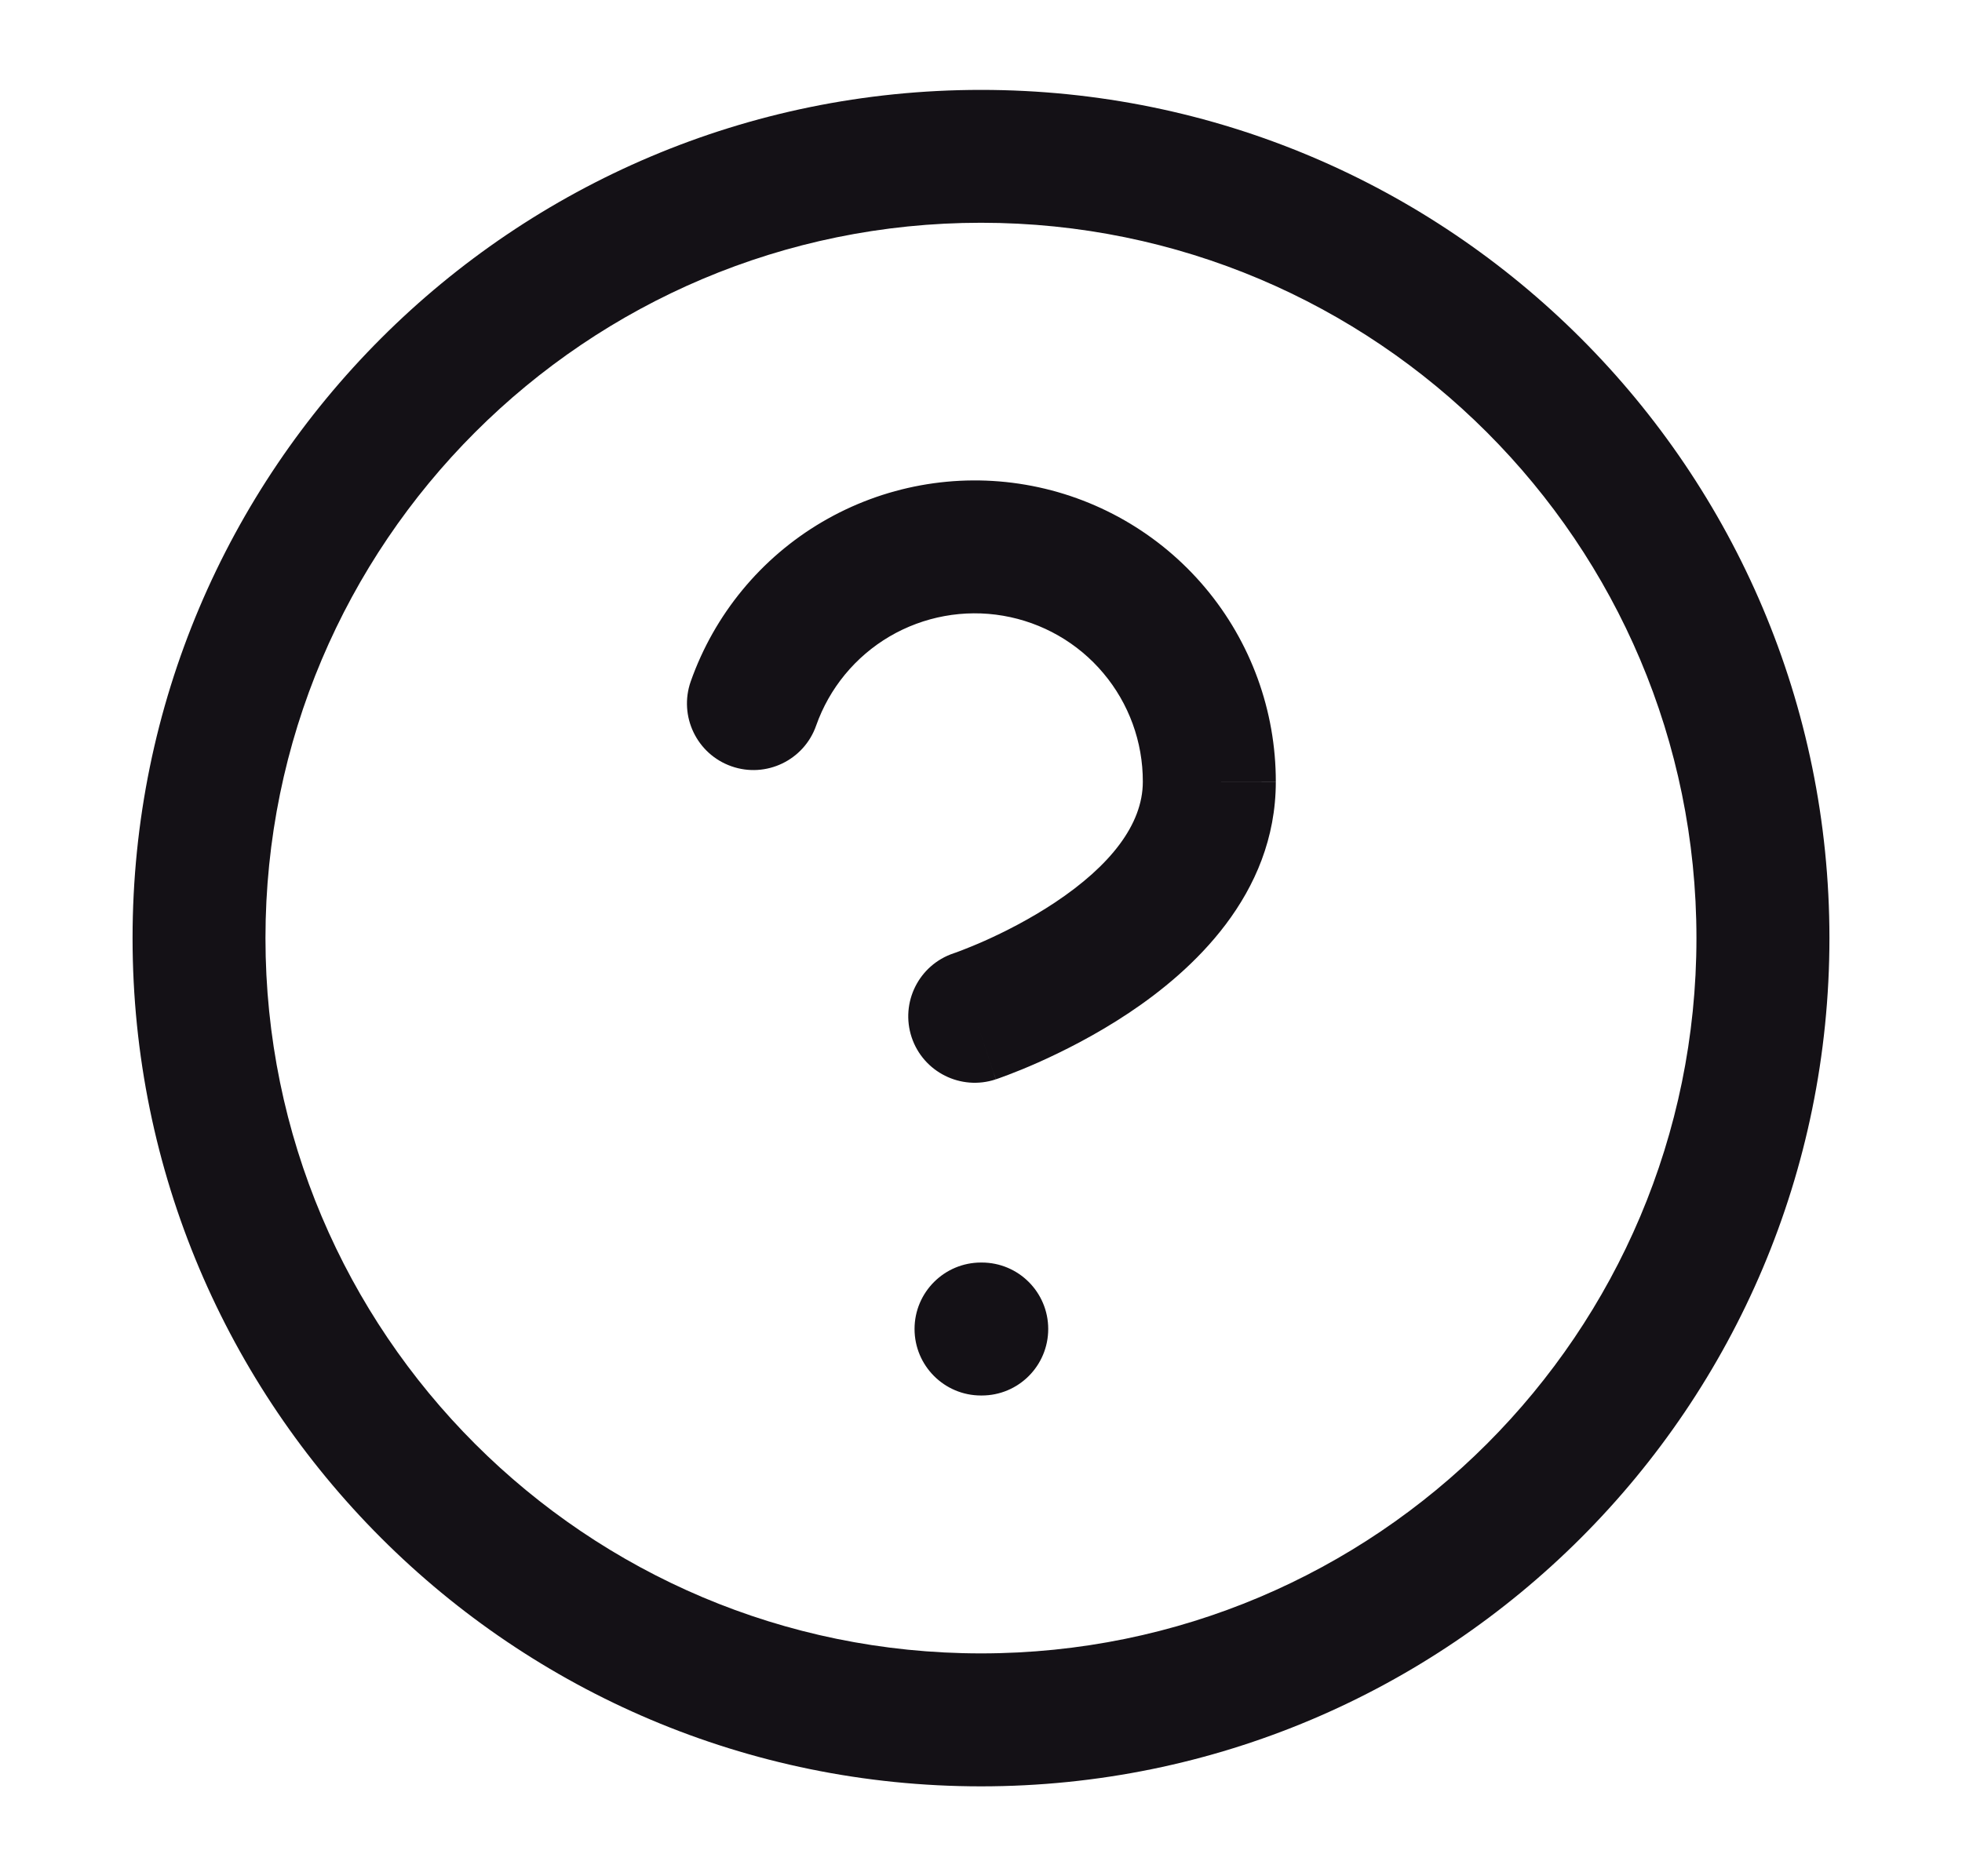 <svg width="23" height="22" viewBox="0 0 23 22" fill="none" xmlns="http://www.w3.org/2000/svg">
<path fill-rule="evenodd" clip-rule="evenodd" d="M11.5 2.612C6.868 2.612 3.112 6.368 3.112 11C3.112 15.632 6.868 19.387 11.5 19.387C16.132 19.387 19.887 15.632 19.887 11C19.887 6.368 16.132 2.612 11.5 2.612ZM1.554 11C1.554 5.507 6.007 1.054 11.5 1.054C16.993 1.054 21.446 5.507 21.446 11C21.446 16.493 16.993 20.946 11.5 20.946C6.007 20.946 1.554 16.493 1.554 11ZM11.76 7.22C11.301 7.141 10.829 7.228 10.428 7.463C10.027 7.699 9.722 8.069 9.567 8.509C9.425 8.914 8.98 9.128 8.574 8.985C8.168 8.842 7.955 8.397 8.097 7.991C8.374 7.205 8.92 6.542 9.638 6.12C10.357 5.698 11.202 5.543 12.023 5.684C12.845 5.825 13.59 6.252 14.127 6.89C14.663 7.527 14.957 8.334 14.956 9.167C14.956 10.497 13.968 11.388 13.234 11.877C12.843 12.138 12.457 12.33 12.173 12.457C12.029 12.521 11.909 12.569 11.822 12.602C11.779 12.618 11.744 12.631 11.719 12.64L11.688 12.651L11.678 12.654L11.675 12.655L11.674 12.655L11.674 12.656C11.673 12.656 11.673 12.656 11.427 11.917L11.673 12.656C11.265 12.792 10.823 12.571 10.687 12.163C10.552 11.755 10.771 11.315 11.179 11.178C11.179 11.178 11.179 11.178 11.179 11.178C11.179 11.178 11.179 11.178 11.18 11.178C11.18 11.178 11.18 11.178 11.18 11.178C11.18 11.178 11.18 11.178 11.18 11.178L11.181 11.177L11.197 11.172C11.211 11.166 11.236 11.158 11.267 11.146C11.331 11.121 11.425 11.084 11.54 11.033C11.771 10.93 12.073 10.778 12.369 10.581C13.01 10.154 13.397 9.67 13.397 9.167L13.397 9.165C13.398 8.7 13.234 8.249 12.934 7.893C12.635 7.537 12.219 7.299 11.76 7.22ZM14.956 9.167C14.956 9.167 14.956 9.168 14.956 9.168L14.177 9.167H14.956C14.956 9.167 14.956 9.167 14.956 9.167ZM10.721 15.583C10.721 15.153 11.07 14.804 11.5 14.804H11.509C11.94 14.804 12.288 15.153 12.288 15.583C12.288 16.014 11.94 16.363 11.509 16.363H11.5C11.07 16.363 10.721 16.014 10.721 15.583Z" fill="#141116"/>
</svg>
